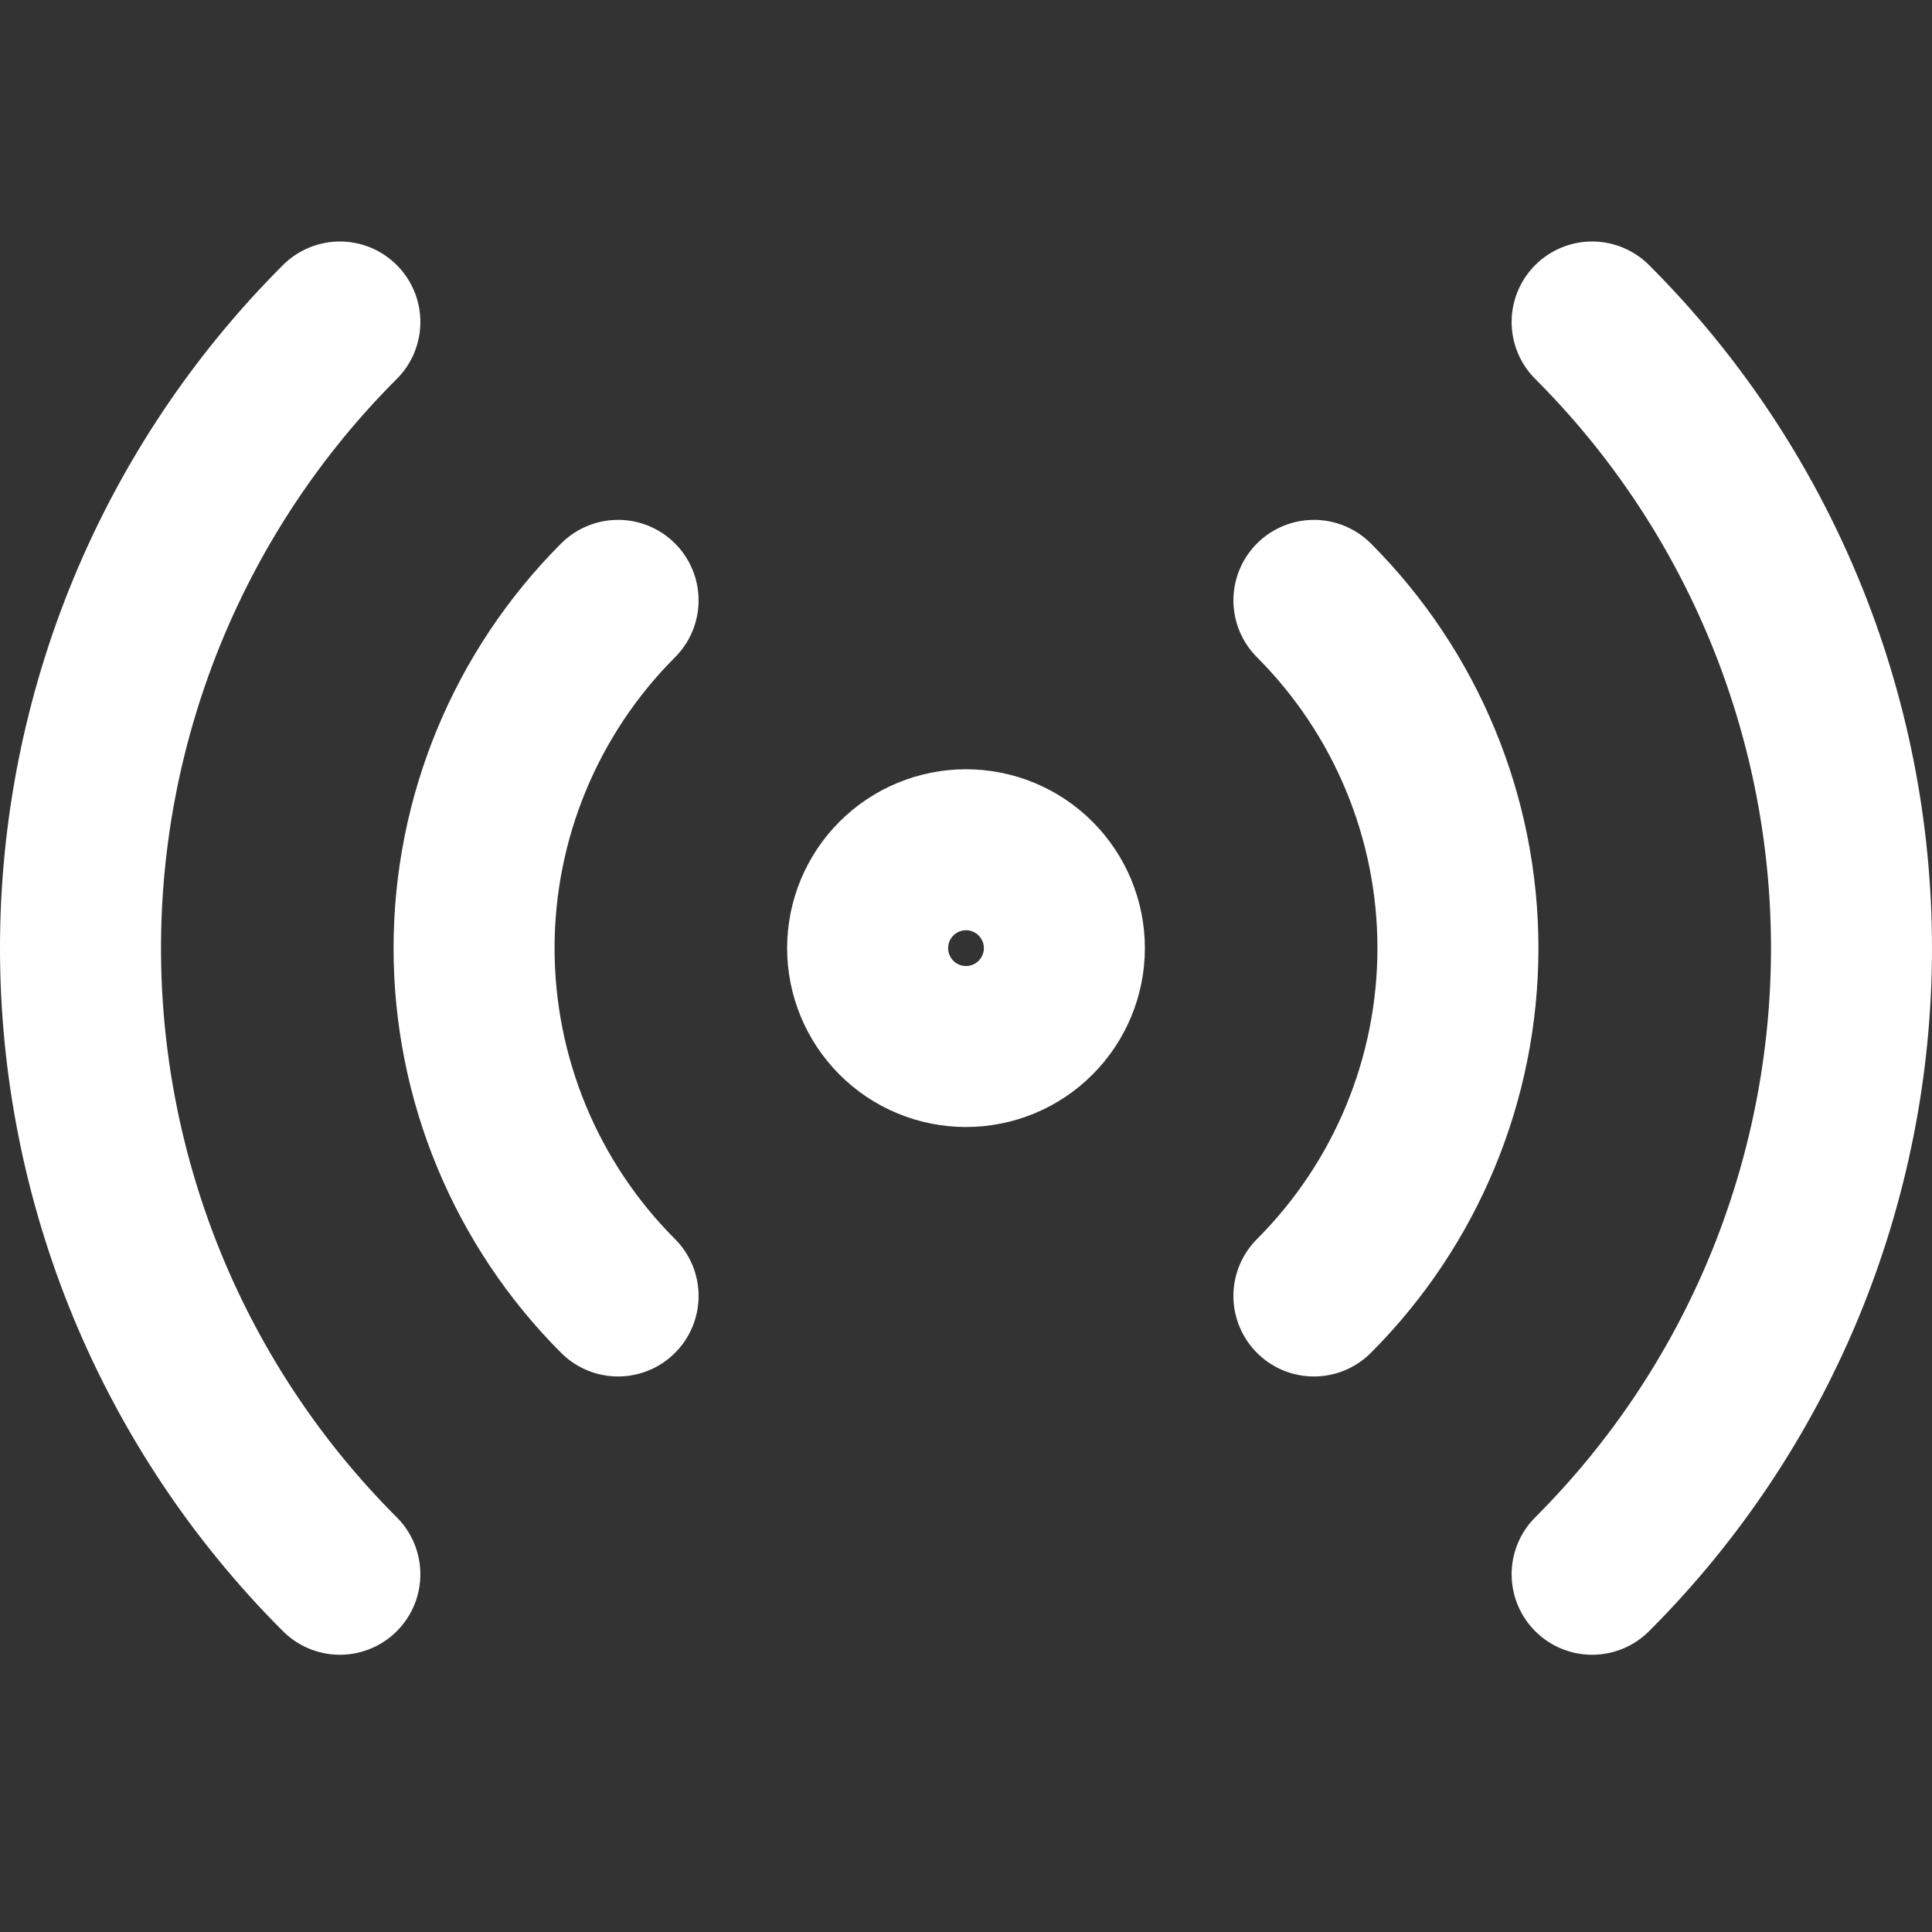 <svg width="24" height="24" viewBox="0 0 24 24" fill="none" xmlns="http://www.w3.org/2000/svg">
<rect x="0" y="0" width="24" height="24" fill="#333333" stroke="none"/>
<path d="M4.222 19.556C3.2 18.535 2.39 17.322 1.837 15.988C1.285 14.653 1 13.223 1 11.778C1 10.334 1.285 8.903 1.837 7.569C2.39 6.234 3.2 5.021 4.222 4M19.778 4C20.8 5.021 21.61 6.234 22.163 7.569C22.715 8.903 23 10.334 23 11.778C23 13.223 22.715 14.653 22.163 15.988C21.61 17.322 20.8 18.535 19.778 19.556M7.678 16.099C6.533 14.953 5.889 13.399 5.889 11.778C5.889 10.158 6.533 8.604 7.678 7.458M16.322 7.458C17.467 8.604 18.111 10.158 18.111 11.778C18.111 13.399 17.467 14.953 16.322 16.099M13.222 11.778C13.222 12.102 13.093 12.413 12.864 12.642C12.635 12.872 12.324 13 12 13C11.676 13 11.365 12.872 11.136 12.642C10.907 12.413 10.778 12.102 10.778 11.778C10.778 11.454 10.907 11.143 11.136 10.914C11.365 10.685 11.676 10.556 12 10.556C12.324 10.556 12.635 10.685 12.864 10.914C13.093 11.143 13.222 11.454 13.222 11.778Z" stroke="#FFFFFF" stroke-width="2" stroke-linecap="round" stroke-linejoin="round"/>
</svg>
